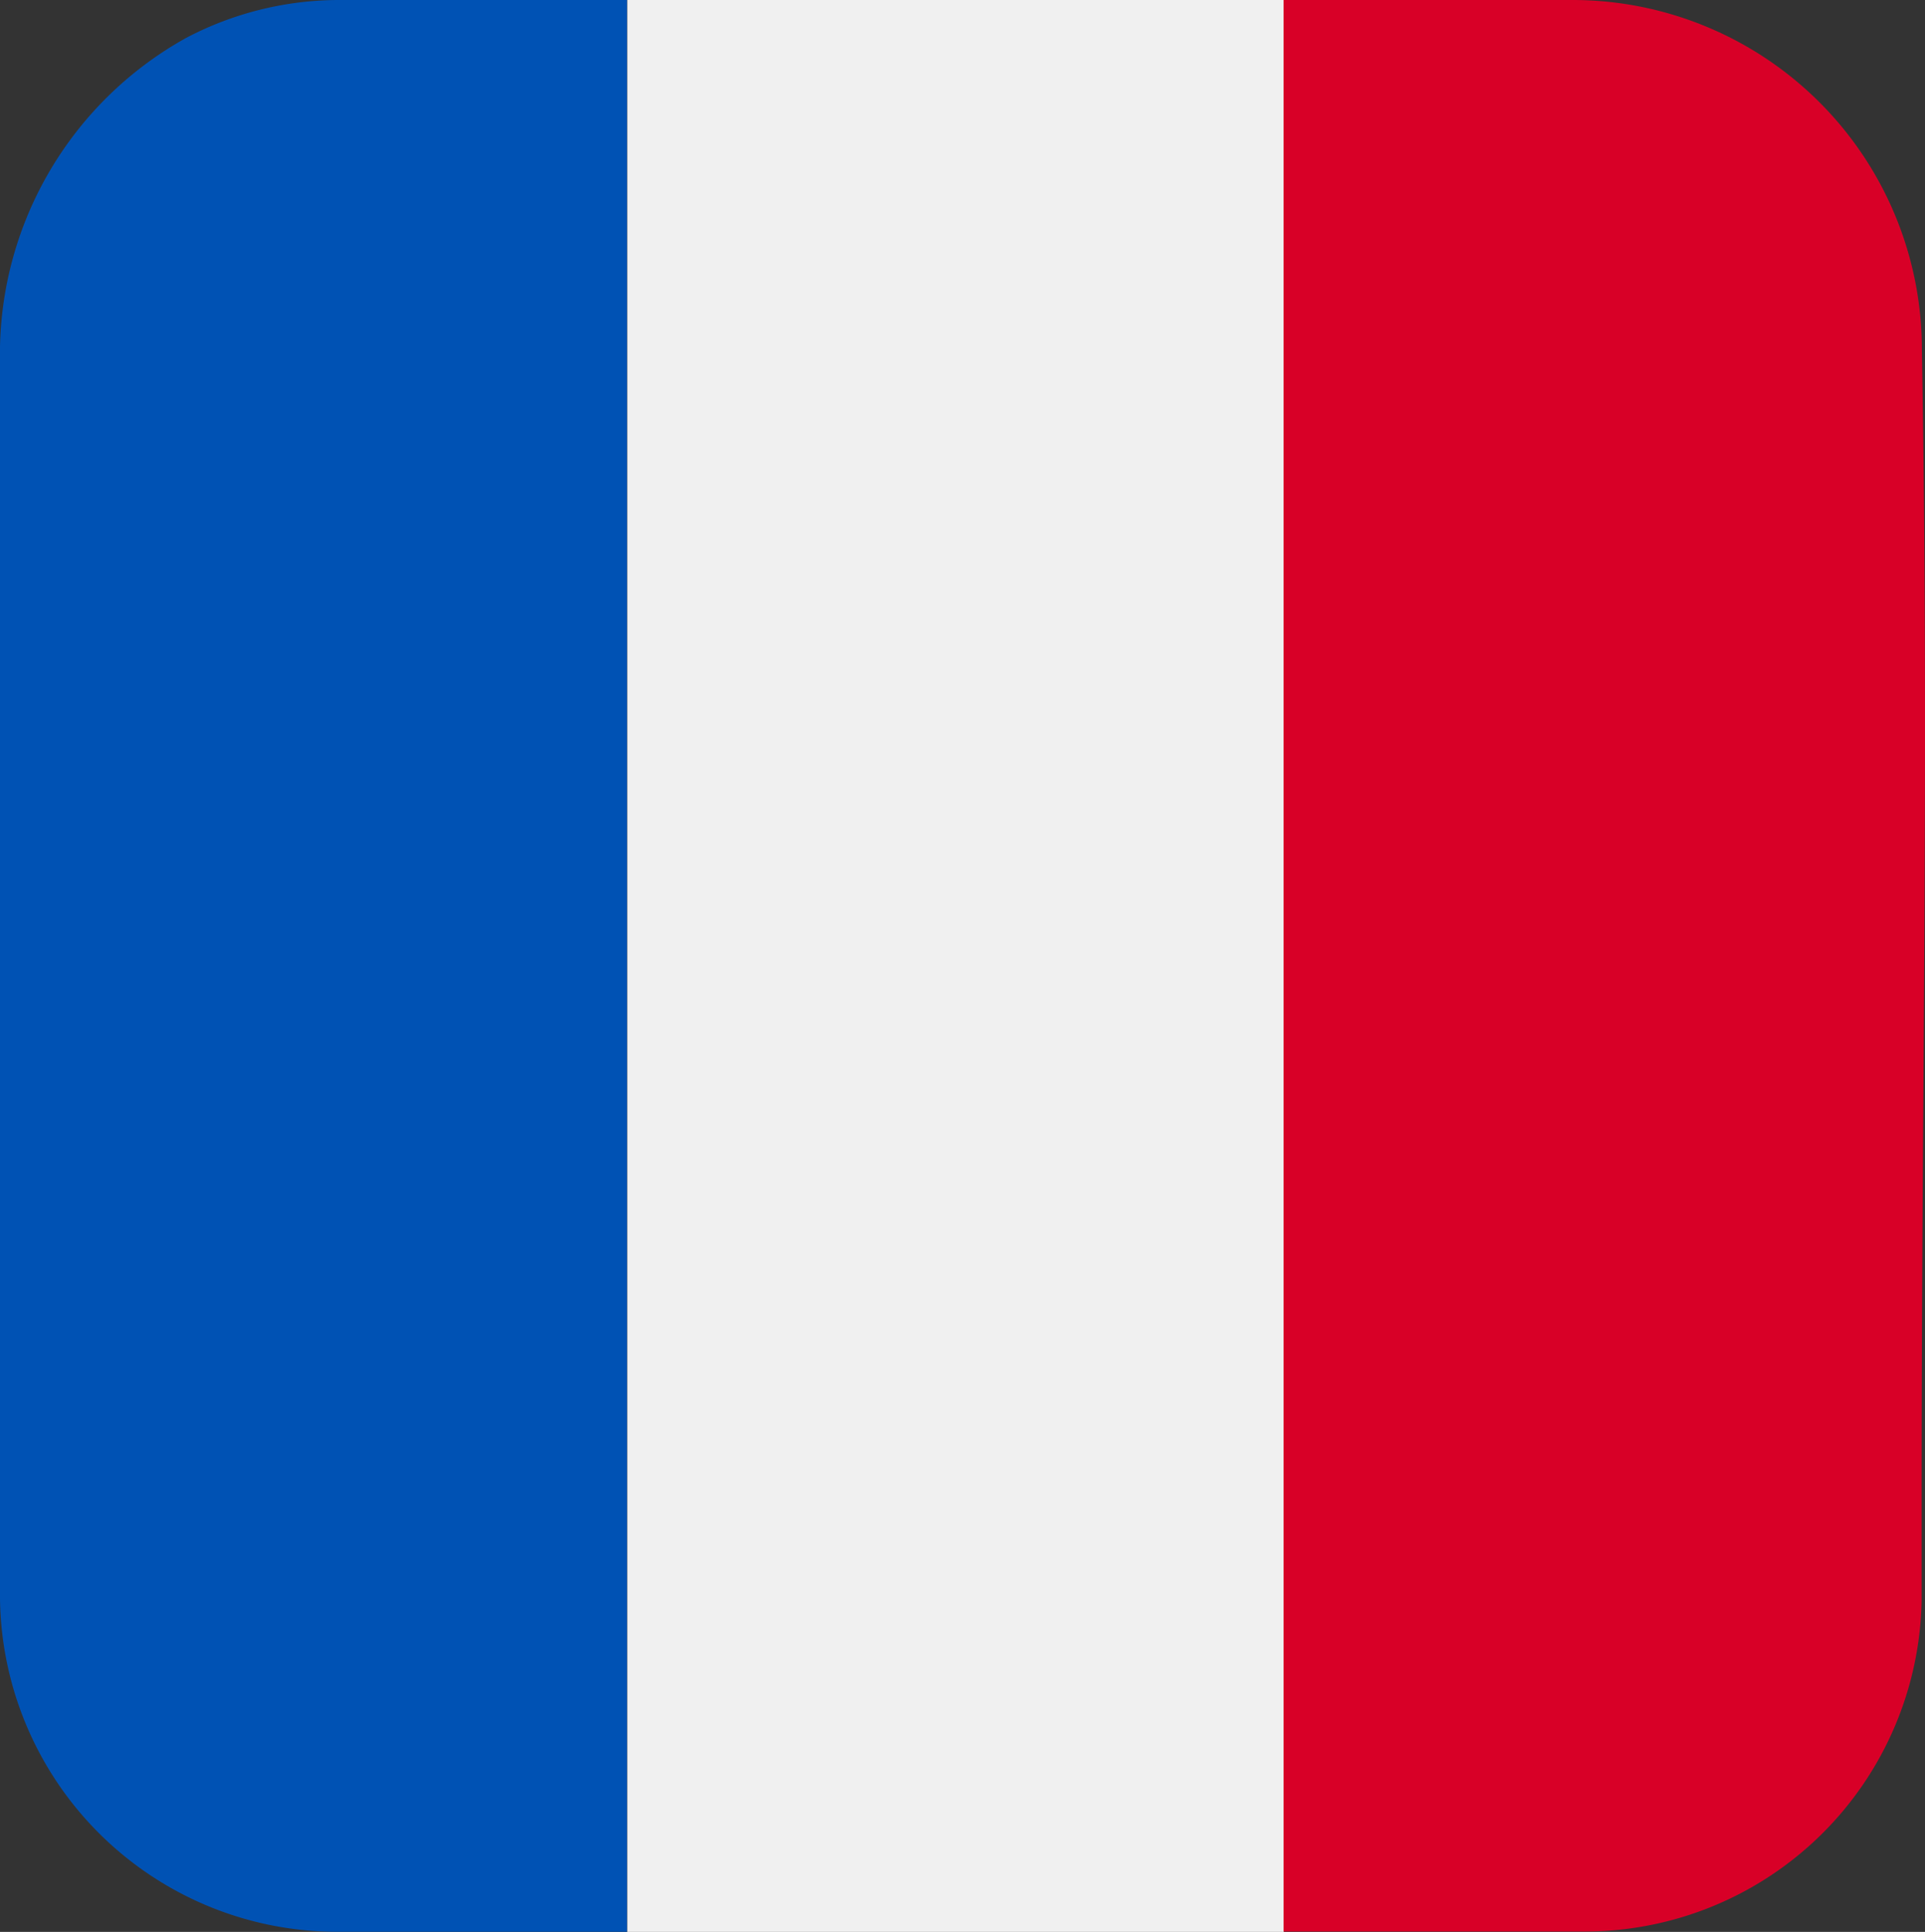 <svg xmlns="http://www.w3.org/2000/svg" width="21.488" height="21.564" viewBox="0 0 21.488 21.564">
  <rect x="0" y="0" width="21.488" height="21.564" fill="#333333" stroke="none"/>
  <g id="Groupe_467" data-name="Groupe 467" transform="translate(121.445 -3.627)">
    <g id="Groupe_144" data-name="Groupe 144" transform="translate(-121.445 3.627)">
      <path id="Tracé_215" data-name="Tracé 215" d="M7,0V21.563H3.763A3.765,3.765,0,0,1,0,17.842V4.035A4.036,4.036,0,0,1,2.08.422,3.673,3.673,0,0,1,3.763,0Z" fill="#0052b4"/>
      <rect id="Rectangle_143" data-name="Rectangle 143" width="7.329" height="21.564" transform="translate(7.002)" fill="#f0f0f0"/>
      <path id="Tracé_216" data-name="Tracé 216" d="M21.45,16.812v1.06A3.761,3.761,0,0,1,17.7,21.56H14.328V0h3.244a3.9,3.9,0,0,1,3.881,3.9h0C21.533,8.439,21.45,12.095,21.45,16.812Z" fill="#d80027"/>
    </g>
  </g>
</svg>
